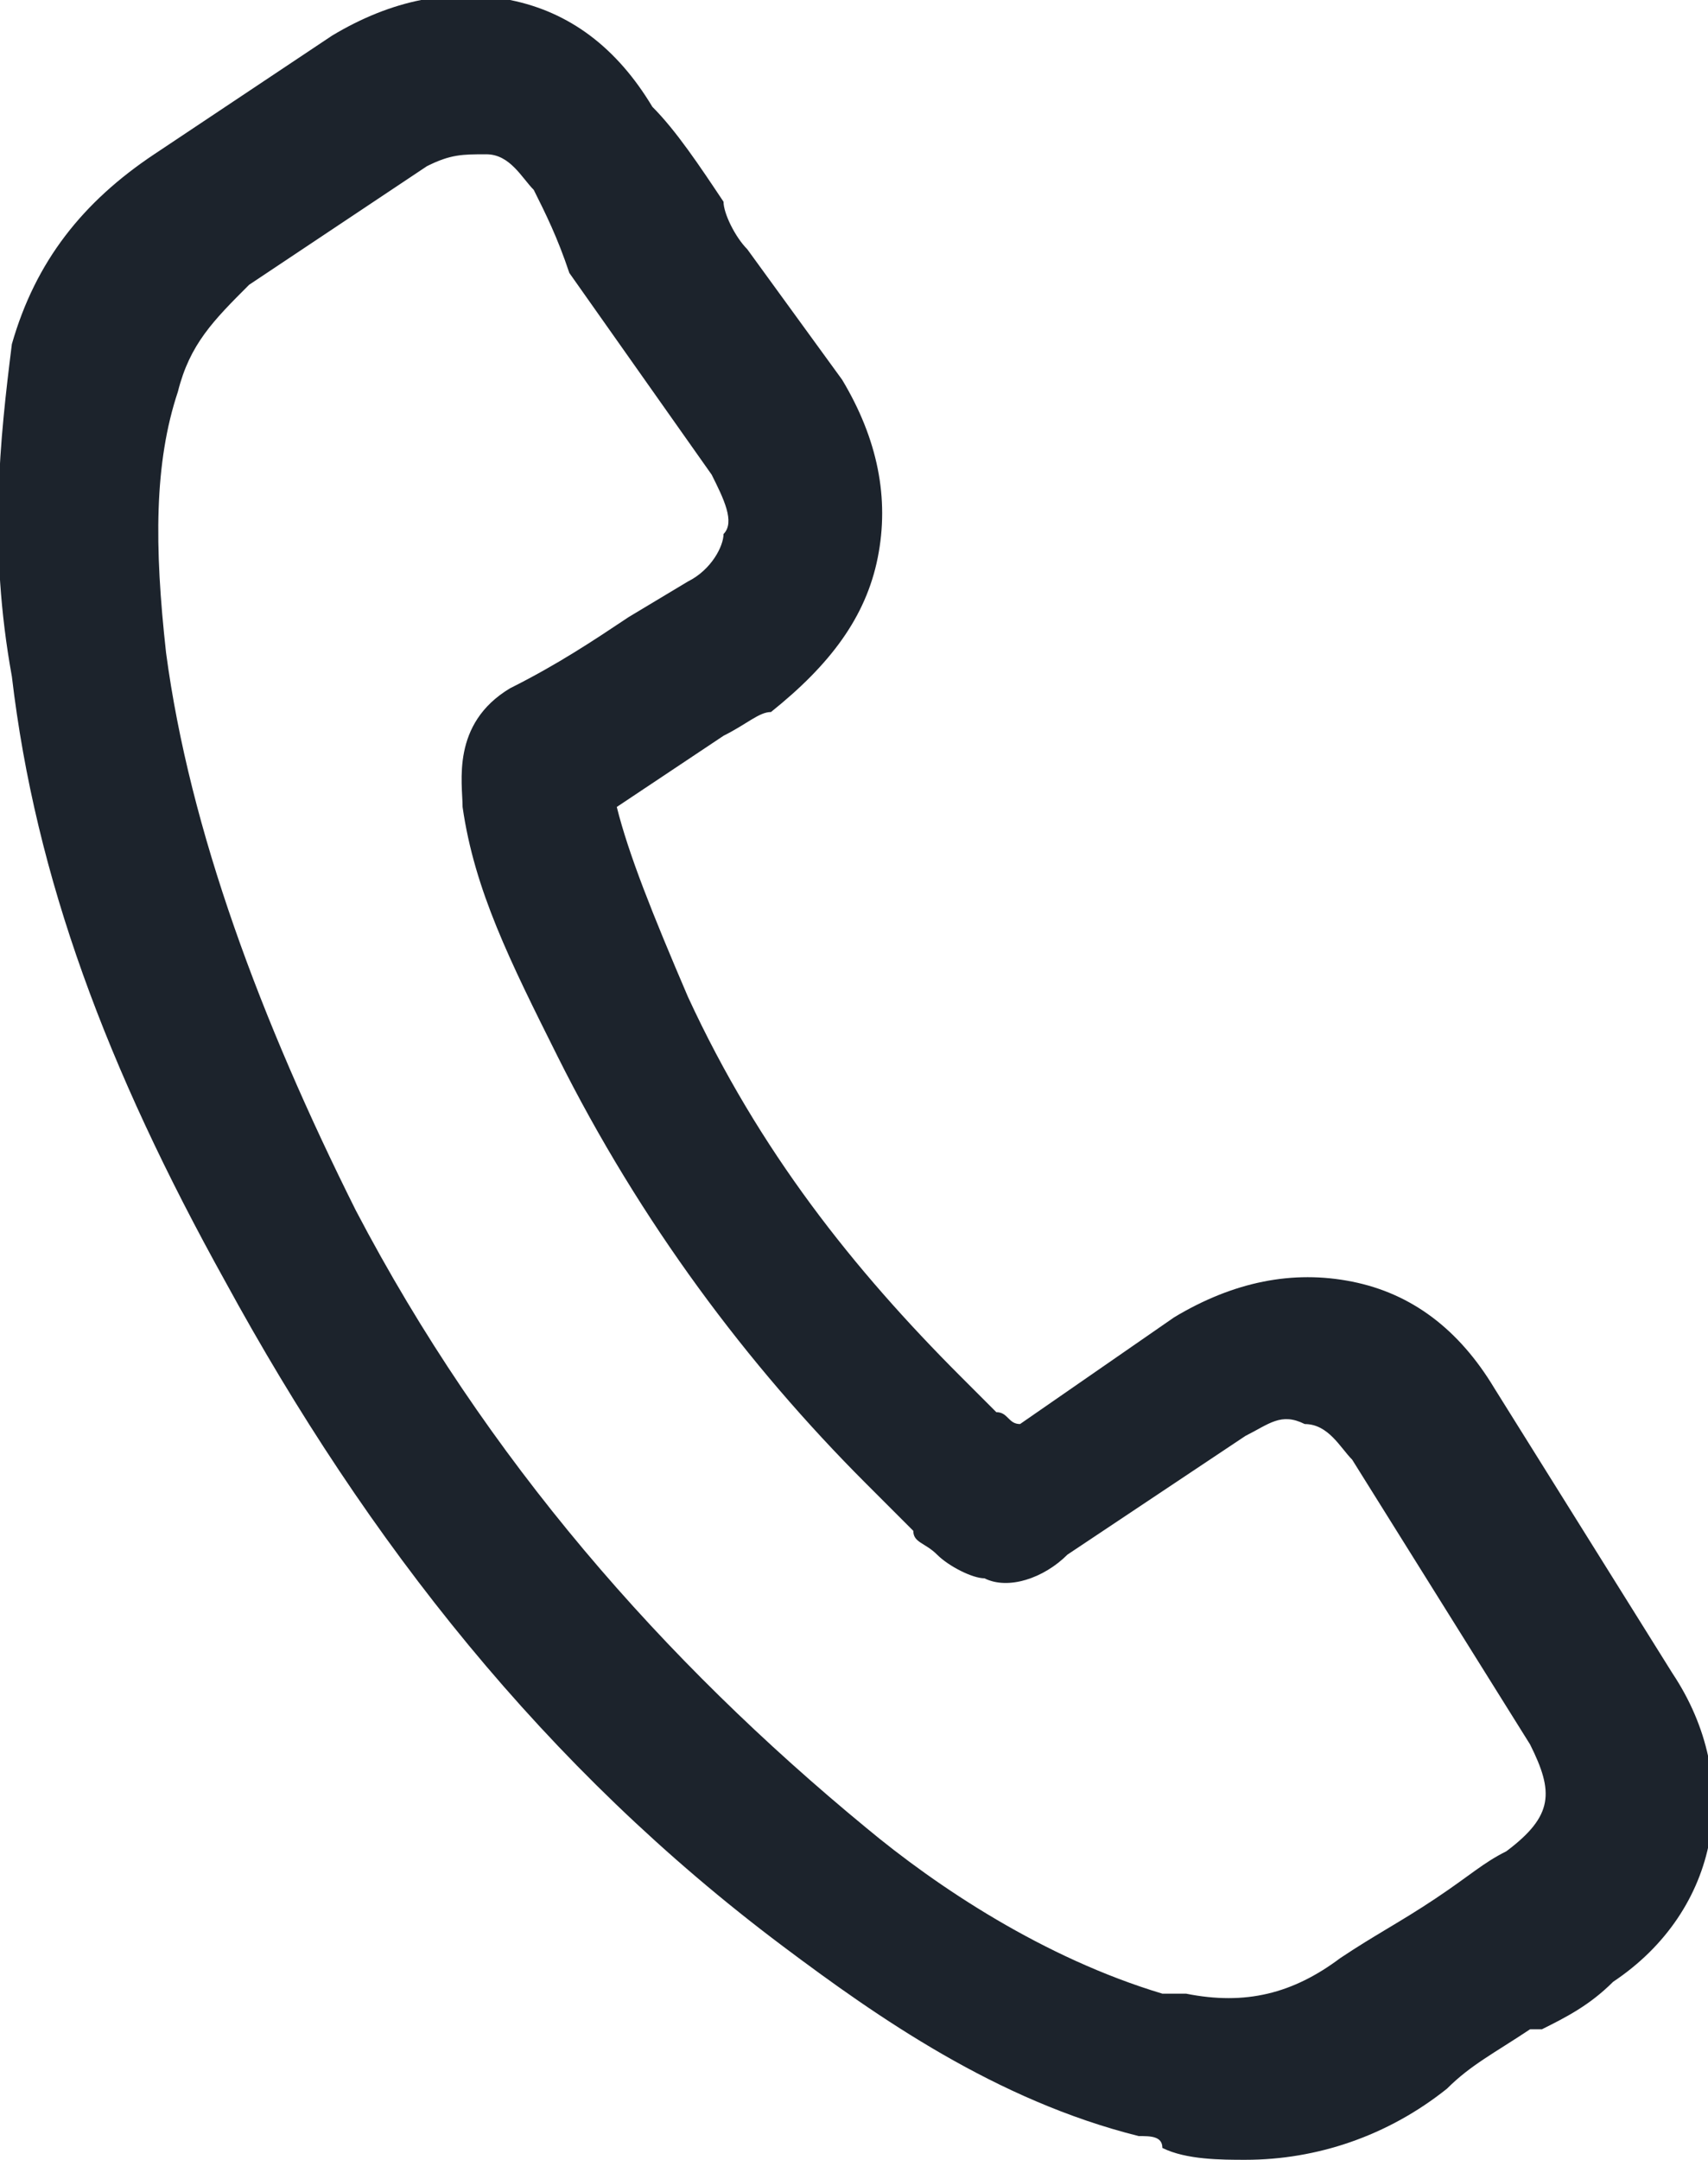 <?xml version="1.0" encoding="utf-8"?>
<!-- Generator: Adobe Illustrator 21.0.2, SVG Export Plug-In . SVG Version: 6.00 Build 0)  -->
<svg version="1.1" id="Layer_1" xmlns="http://www.w3.org/2000/svg" xmlns:xlink="http://www.w3.org/1999/xlink" x="0px" y="0px"
	 viewBox="0 0 14.4 18.2" style="enable-background:new 0 0 14.4 18.2;" xml:space="preserve">
<style type="text/css">
	.st0{fill:#1C232C;}
</style>
<path class="st0" d="M14.1,14.1l-1.5-2.4c-0.3-0.5-0.7-0.8-1.2-0.9c-0.5-0.1-1,0-1.5,0.3L8.6,12c-0.1,0-0.1-0.1-0.2-0.1
	c-0.1-0.1-0.2-0.2-0.3-0.3c-0.9-0.9-1.7-1.9-2.3-3.2C5.5,7.7,5.3,7.2,5.2,6.8c0.3-0.2,0.6-0.4,0.9-0.6C6.3,6.1,6.4,6,6.5,6
	C7,5.6,7.3,5.2,7.4,4.7s0-1-0.3-1.5L6.3,2.1C6.2,2,6.1,1.8,6.1,1.7C5.9,1.4,5.7,1.1,5.5,0.9C5.2,0.4,4.8,0.1,4.3,0s-1,0-1.5,0.3
	l-1.5,1c-0.6,0.4-1,0.9-1.2,1.6C0,3.7-0.1,4.6,0.1,5.7C0.3,7.4,0.9,9,1.9,10.8l0,0c1.2,2.2,2.7,4.1,4.7,5.6c0.8,0.6,1.8,1.3,3,1.6
	c0.1,0,0.2,0,0.2,0.1c0.2,0.1,0.5,0.1,0.7,0.1c0.6,0,1.2-0.2,1.7-0.6c0.2-0.2,0.4-0.3,0.7-0.5H13c0.2-0.1,0.4-0.2,0.6-0.4
	C14.5,16.1,14.7,15,14.1,14.1z M4.3,5.8c-0.5,0.3-0.4,0.8-0.4,1C4,7.5,4.3,8.1,4.7,8.9c0.7,1.4,1.6,2.6,2.6,3.6
	c0.1,0.1,0.2,0.2,0.3,0.3l0.1,0.1c0,0.1,0.1,0.1,0.2,0.2l0,0c0.1,0.1,0.3,0.2,0.4,0.2c0.2,0.1,0.5,0,0.7-0.2l1.5-1
	c0.2-0.1,0.3-0.2,0.5-0.1c0.2,0,0.3,0.2,0.4,0.3l1.5,2.4c0.2,0.4,0.2,0.6-0.2,0.9c-0.2,0.1-0.3,0.2-0.6,0.4s-0.5,0.3-0.8,0.5
	c-0.4,0.3-0.8,0.4-1.3,0.3c0,0-0.1,0-0.2,0c-1-0.3-1.9-0.9-2.5-1.4C5.6,14,4.1,12.3,3,10.2C2.2,8.6,1.6,7,1.4,5.5
	C1.3,4.6,1.3,3.9,1.5,3.3c0.1-0.4,0.3-0.6,0.6-0.9l1.5-1c0.2-0.1,0.3-0.1,0.5-0.1c0.2,0,0.3,0.2,0.4,0.3C4.6,1.8,4.7,2,4.8,2.3L6,4
	c0.1,0.2,0.2,0.4,0.1,0.5c0,0.1-0.1,0.3-0.3,0.4L5.3,5.2C5,5.4,4.7,5.6,4.3,5.8z"/>
</svg>
